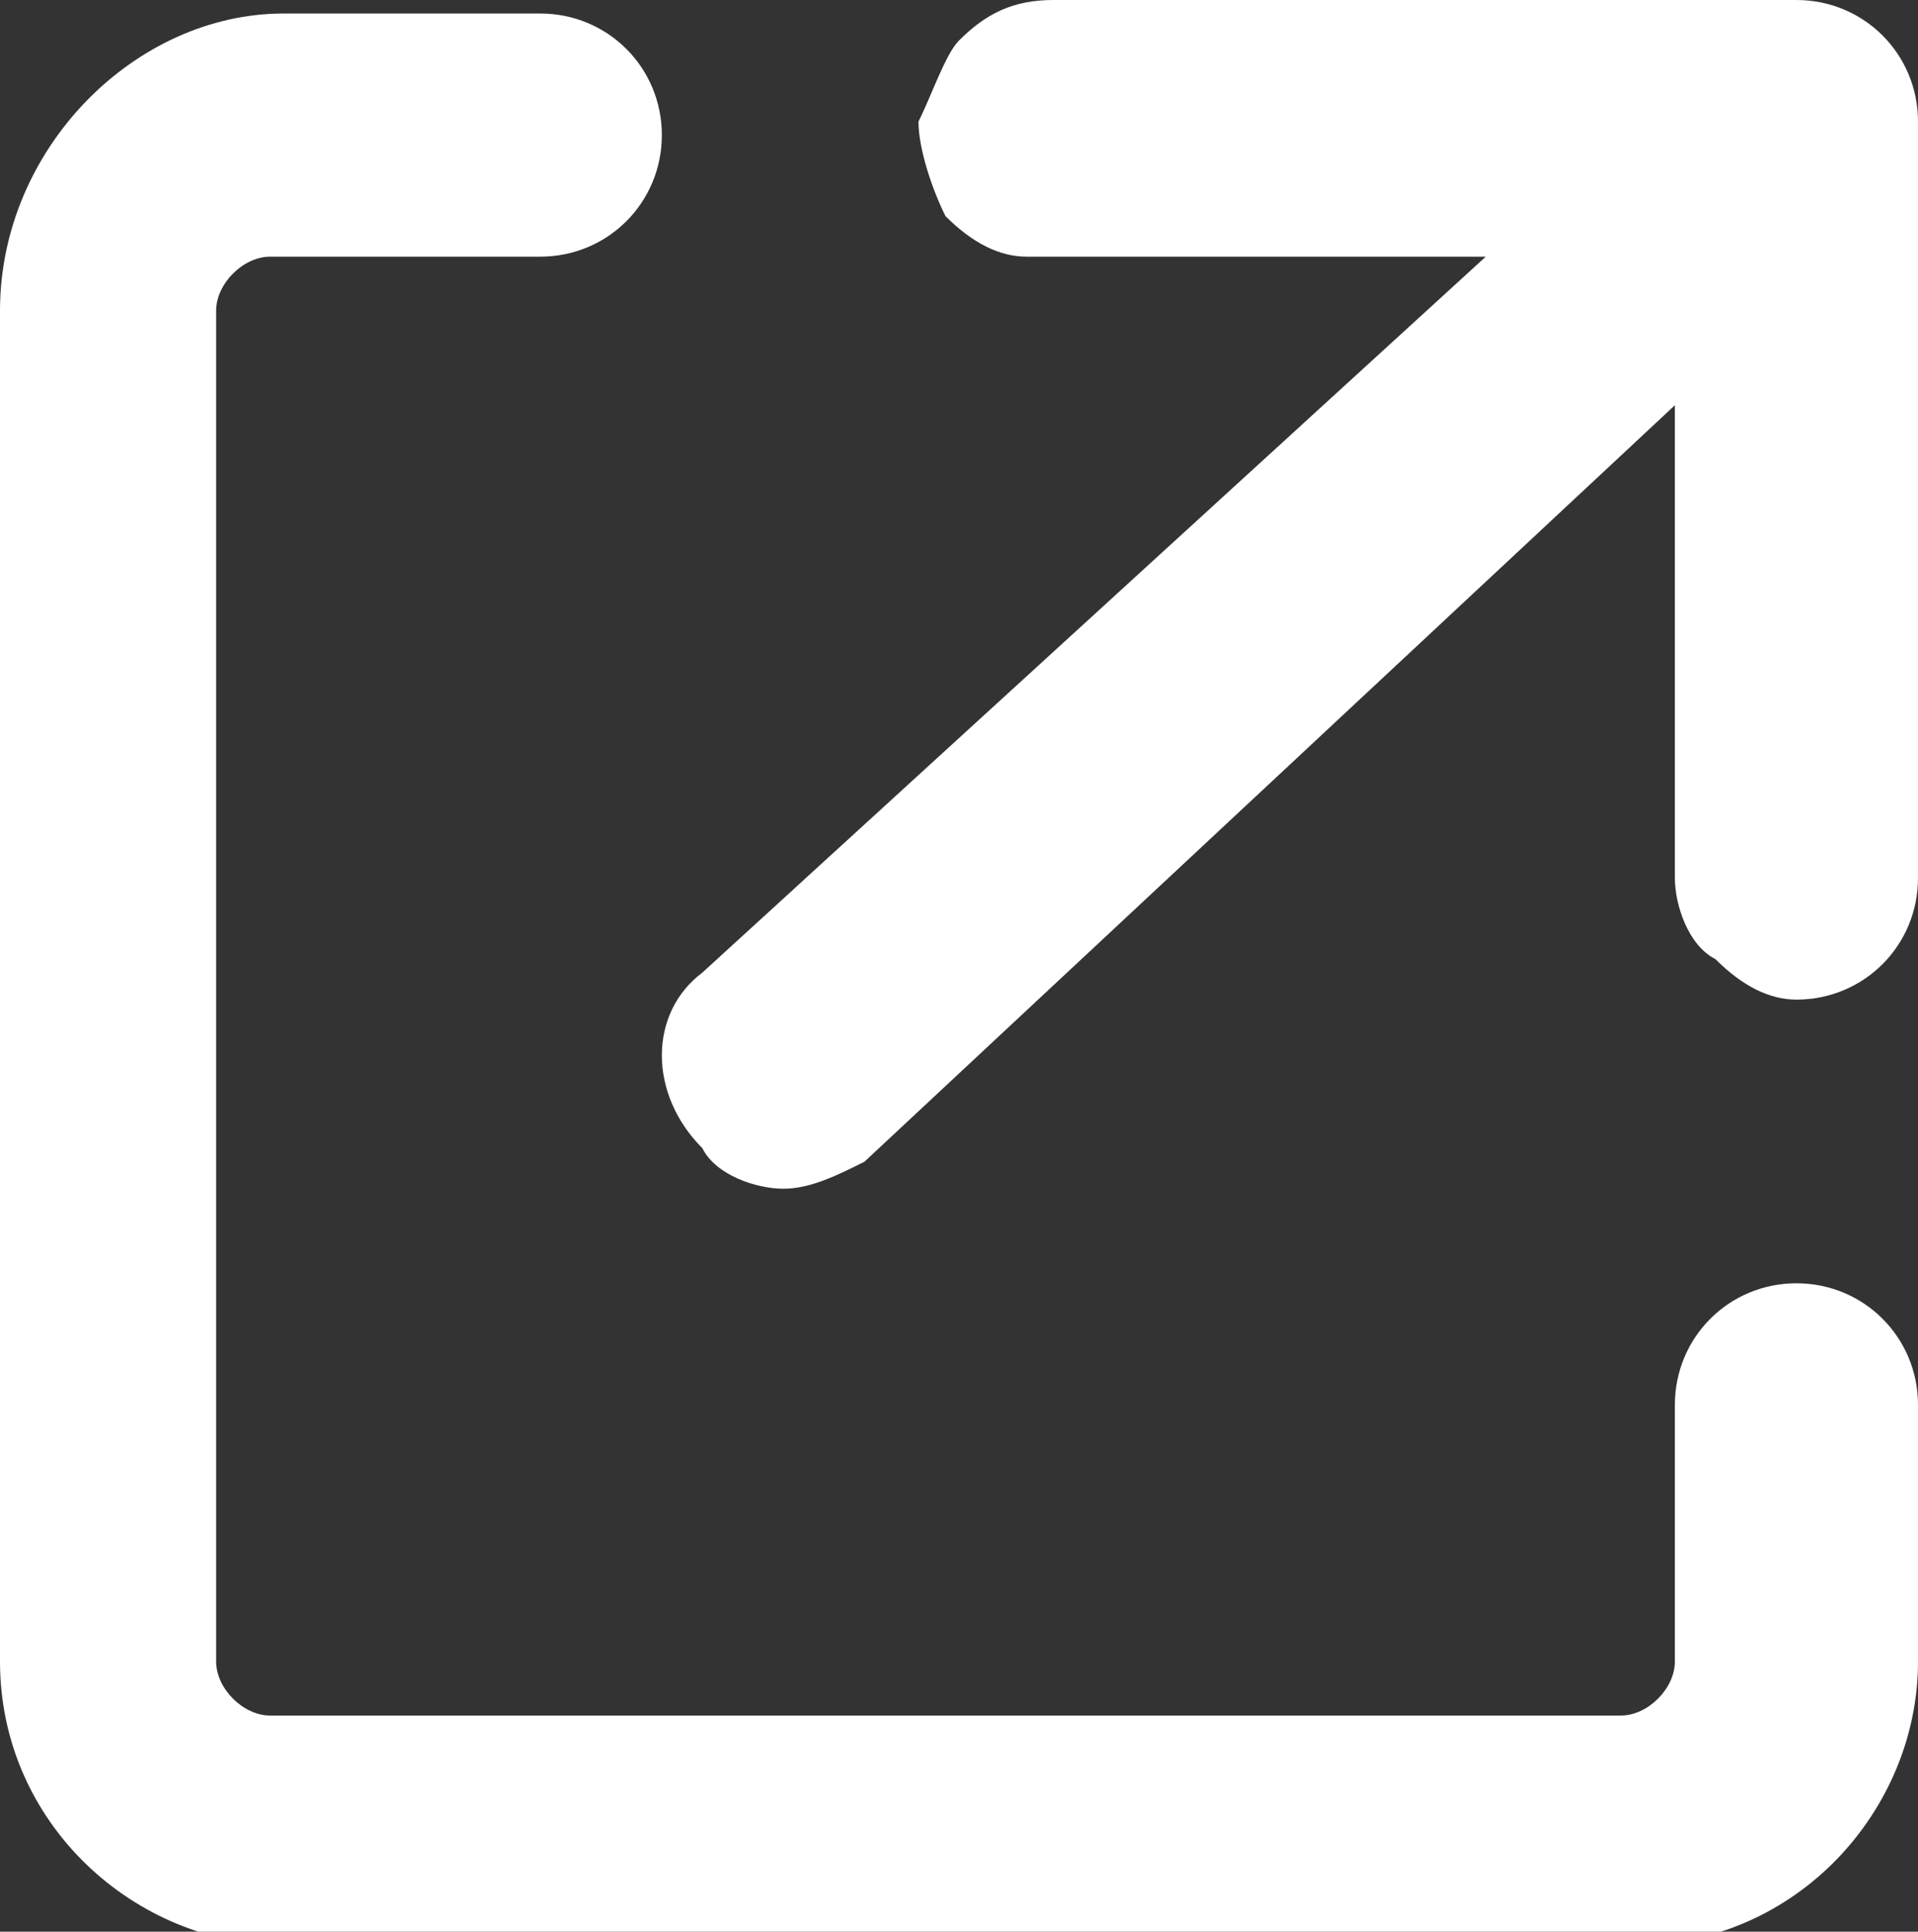 <?xml version="1.0" encoding="utf-8"?>
<!-- Generator: Adobe Illustrator 28.0.0, SVG Export Plug-In . SVG Version: 6.00 Build 0)  -->
<svg version="1.1" id="Layer_1" xmlns="http://www.w3.org/2000/svg" xmlns:xlink="http://www.w3.org/1999/xlink" x="0px" y="0px"
	 viewBox="0 0 14.2 14.3" style="enable-background:new 0 0 14.2 14.3;" xml:space="preserve">
<rect x="0" y="0" width="14.2" height="14.3" fill="#333333" stroke="none"/>
<style type="text/css">
	.st0{fill:#FFFFFF;}
</style>
<g>
	<path class="st0" d="M13.3,9.5c-0.5,0-0.9,0.4-0.9,0.9v1.9c0,0.2-0.2,0.4-0.4,0.4h-10c-0.2,0-0.4-0.2-0.4-0.4v-10
		c0-0.2,0.2-0.4,0.4-0.4H4c0.5,0,0.9-0.4,0.9-0.9S4.5,0.1,4,0.1H2.1C1,0.1,0,1.1,0,2.3v10c0,1.2,1,2.1,2.1,2.1h10
		c1.2,0,2.1-1,2.1-2.1v-1.9C14.2,9.9,13.8,9.5,13.3,9.5z"/>
	<path class="st0" d="M5.8,8.8c0.2,0,0.4-0.1,0.6-0.2L12.4,3l0,3.5c0,0.2,0.1,0.5,0.3,0.6c0.2,0.2,0.4,0.3,0.6,0.3c0,0,0,0,0,0
		c0.5,0,0.9-0.4,0.9-0.9l0-5.6c0-0.5-0.4-0.9-0.9-0.9L7.8,0C7.5,0,7.3,0.1,7.1,0.3C7,0.4,6.9,0.7,6.8,0.9c0,0.2,0.1,0.5,0.2,0.7
		c0.2,0.2,0.4,0.3,0.6,0.3H11L5.2,7.2c-0.4,0.3-0.4,0.9,0,1.3C5.3,8.7,5.6,8.8,5.8,8.8z"/>
</g>
</svg>
